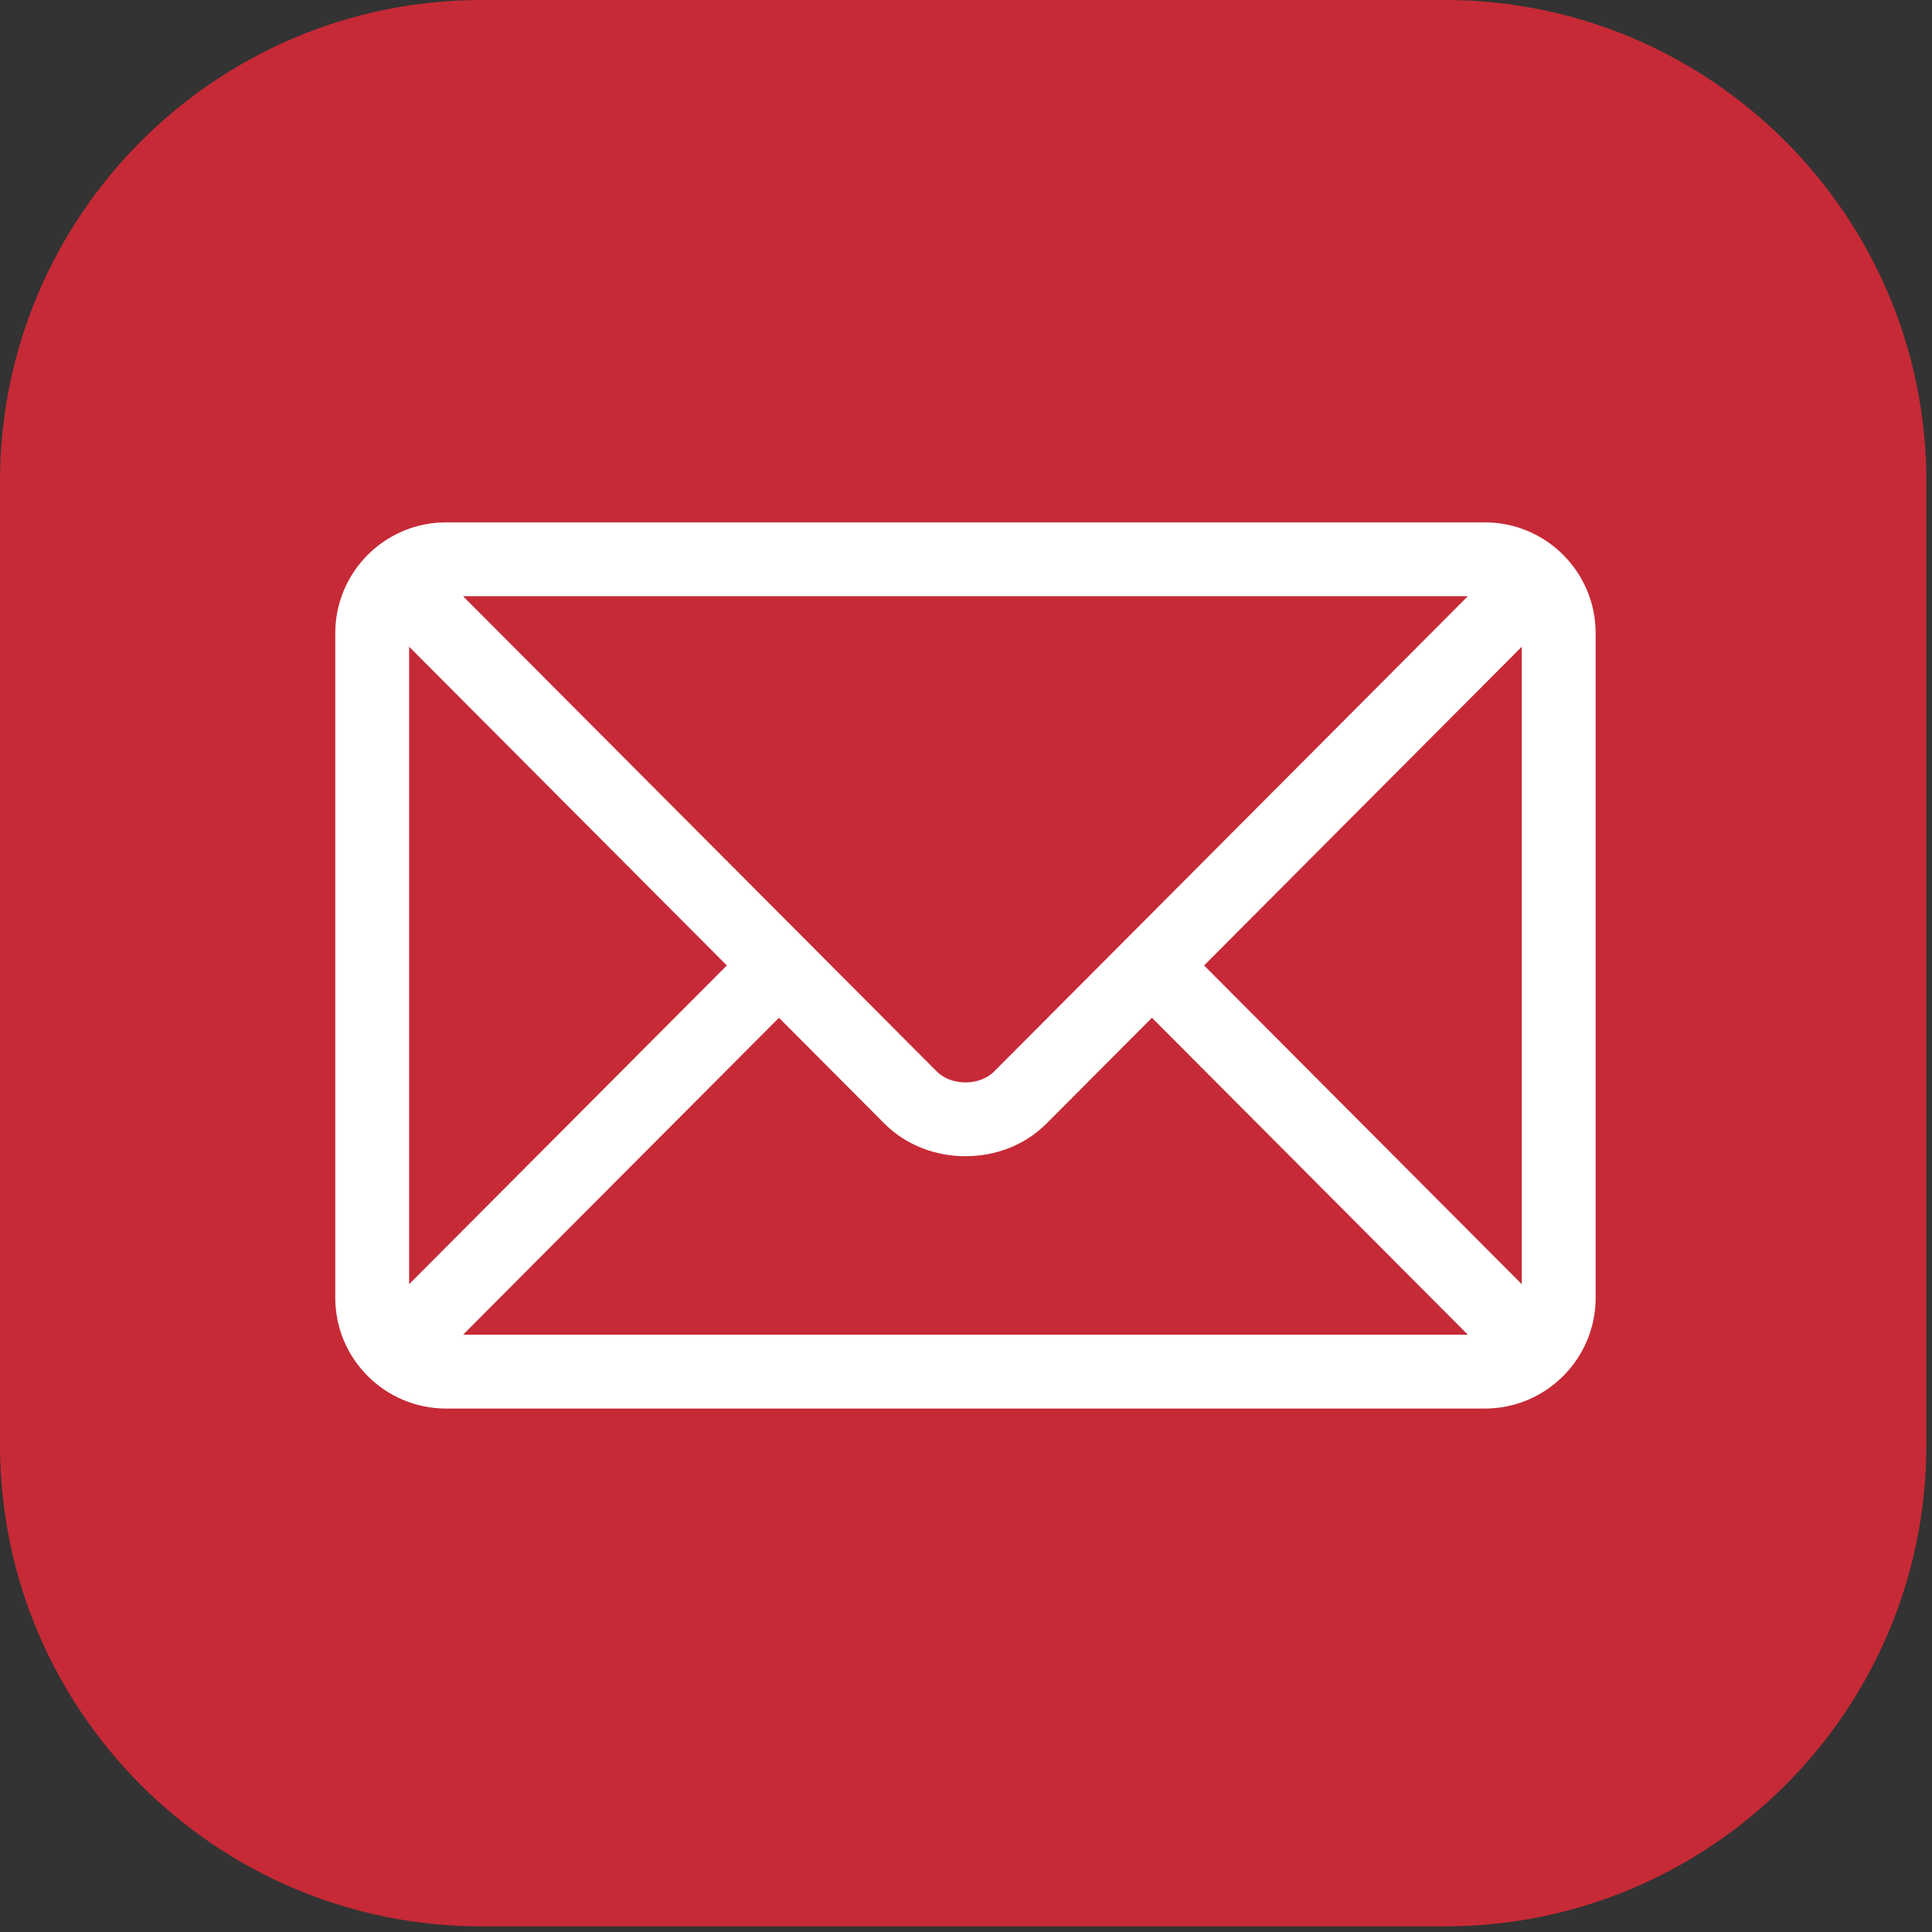 <?xml version="1.0" encoding="UTF-8" standalone="no"?><!DOCTYPE svg PUBLIC "-//W3C//DTD SVG 1.1//EN" "http://www.w3.org/Graphics/SVG/1.1/DTD/svg11.dtd"><svg width="100%" height="100%" viewBox="0 0 1184 1184" version="1.1" xmlns="http://www.w3.org/2000/svg" xmlns:xlink="http://www.w3.org/1999/xlink" xml:space="preserve" xmlns:serif="http://www.serif.com/" style="fill-rule:evenodd;clip-rule:evenodd;stroke-linejoin:round;stroke-miterlimit:2;"><rect x="0" y="0" width="1184" height="1184" fill="#333333" stroke="none"/><g><path d="M885.417,0l-590.28,0c-162.891,0 -295.137,132.246 -295.137,295.138l-0,590.279c-0,162.891 132.246,295.137 295.137,295.137l590.28,0c162.891,0 295.137,-132.246 295.137,-295.137l0,-590.28c0,-162.891 -132.246,-295.137 -295.137,-295.137Z" style="fill:#c62a36;"/><g><path d="M909.982,320.118l-636.631,-0c-37.356,-0 -67.887,30.397 -67.887,67.887l-0,407.323c-0,37.504 30.55,67.888 67.887,67.888l636.631,-0c37.357,-0 67.888,-30.397 67.888,-67.888l-0,-407.323c-0,-37.499 -30.547,-67.887 -67.888,-67.887Zm-10.424,45.258c-21.949,22.021 -279.763,280.676 -290.355,291.303c-8.847,8.873 -26.221,8.879 -35.072,-0l-290.356,-291.303l615.783,-0Zm-648.836,421.632l-0,-390.683l194.708,195.342l-194.708,195.341Zm33.053,30.95l193.606,-194.236l64.696,64.907c26.513,26.598 72.677,26.588 99.181,0l64.696,-64.906l193.604,194.235l-615.783,-0Zm648.837,-30.95l-194.709,-195.341l194.709,-195.342l-0,390.683Z" style="fill:#fff;fill-rule:nonzero;"/></g></g></svg>
